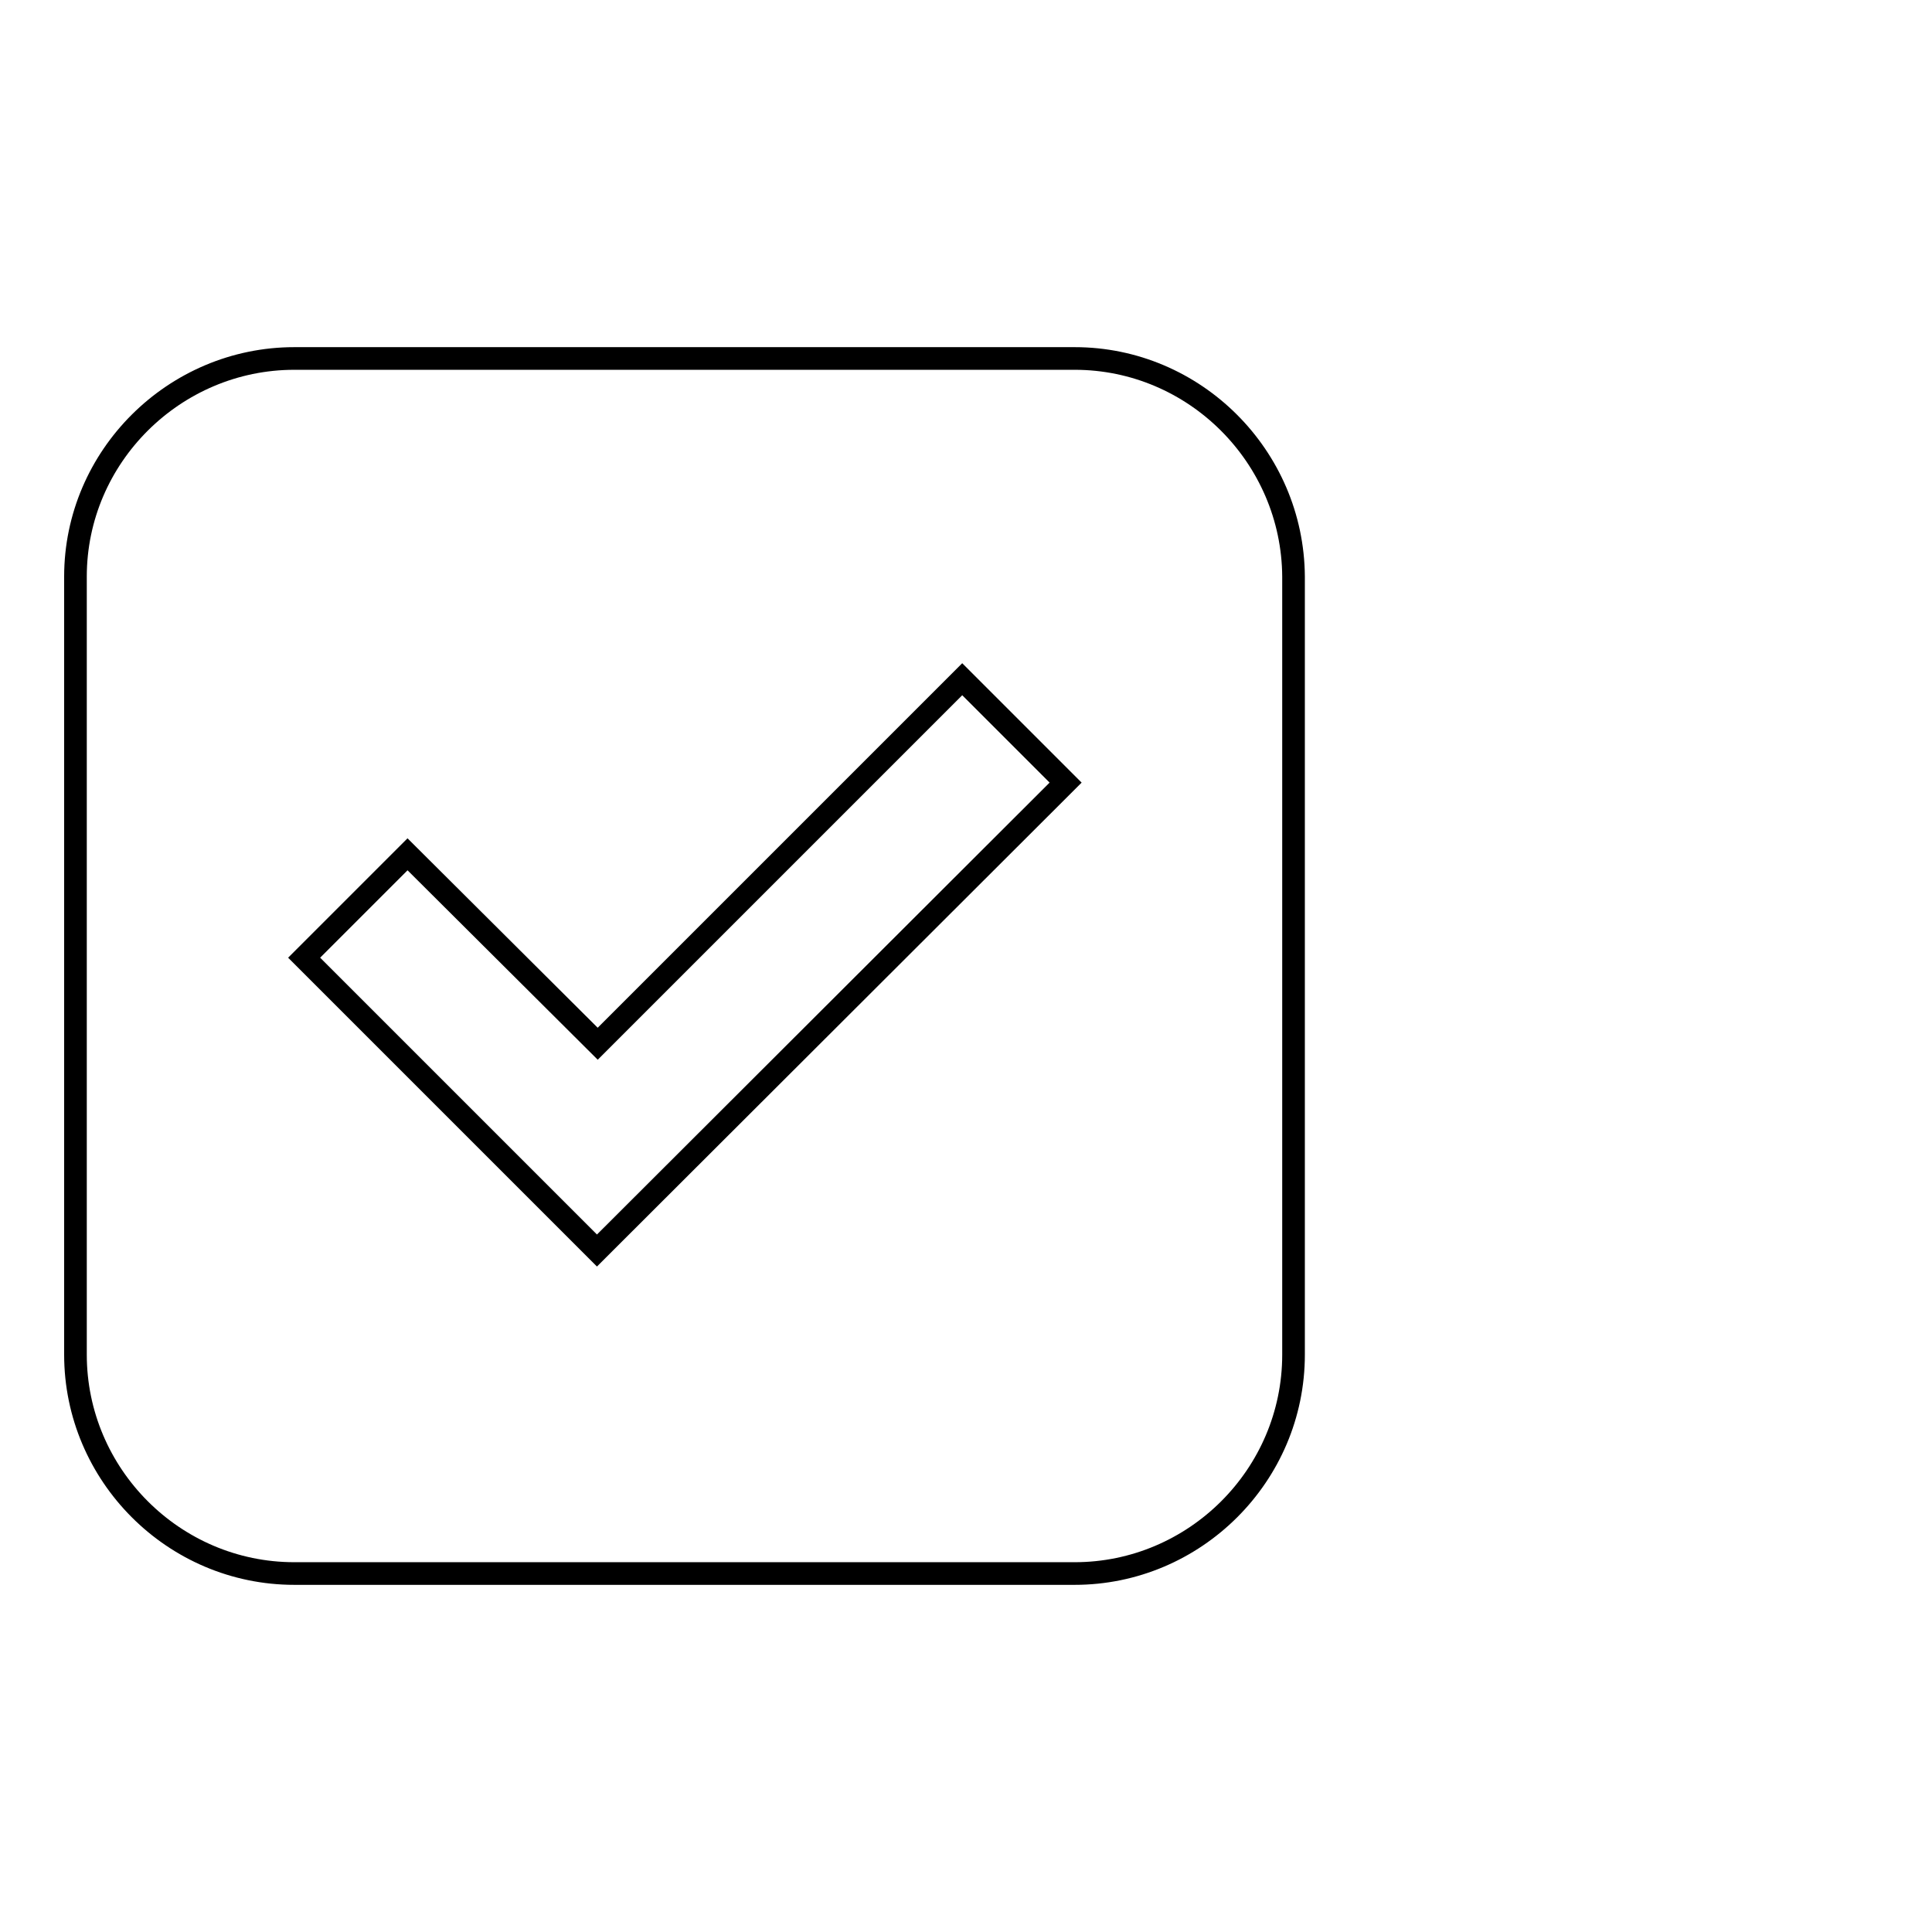 <?xml version="1.0" encoding="utf-8"?>
<!-- Svg Vector Icons : http://www.onlinewebfonts.com/icon -->
<!DOCTYPE svg PUBLIC "-//W3C//DTD SVG 1.1//EN" "http://www.w3.org/Graphics/SVG/1.1/DTD/svg11.dtd">
<svg version="1.1" xmlns="http://www.w3.org/2000/svg" xmlns:xlink="http://www.w3.org/1999/xlink" x="0px" y="0px" viewBox="0 0 256 256" enable-background="new 0 0 256 256" xml:space="preserve">
<g><g><path stroke-width="3" fill-opacity="0" stroke="#000000"  d="M246,197.4"/><path stroke-width="3" fill-opacity="0" stroke="#000000"  d="M142.4,47.5H39c-15.9,0-29,13-29,28.9v103.1c0,15.9,13,29,29,29h103.4c15.9,0,29-13,29-29V76.4C171.3,60.5,158.3,47.5,142.4,47.5z M79.2,165.6L79.2,165.6l-0.1,0.1l-38.8-38.8l13.7-13.7l25.2,25.1l48.3-48.3l13.7,13.7L79.2,165.6z"/></g></g>
</svg>